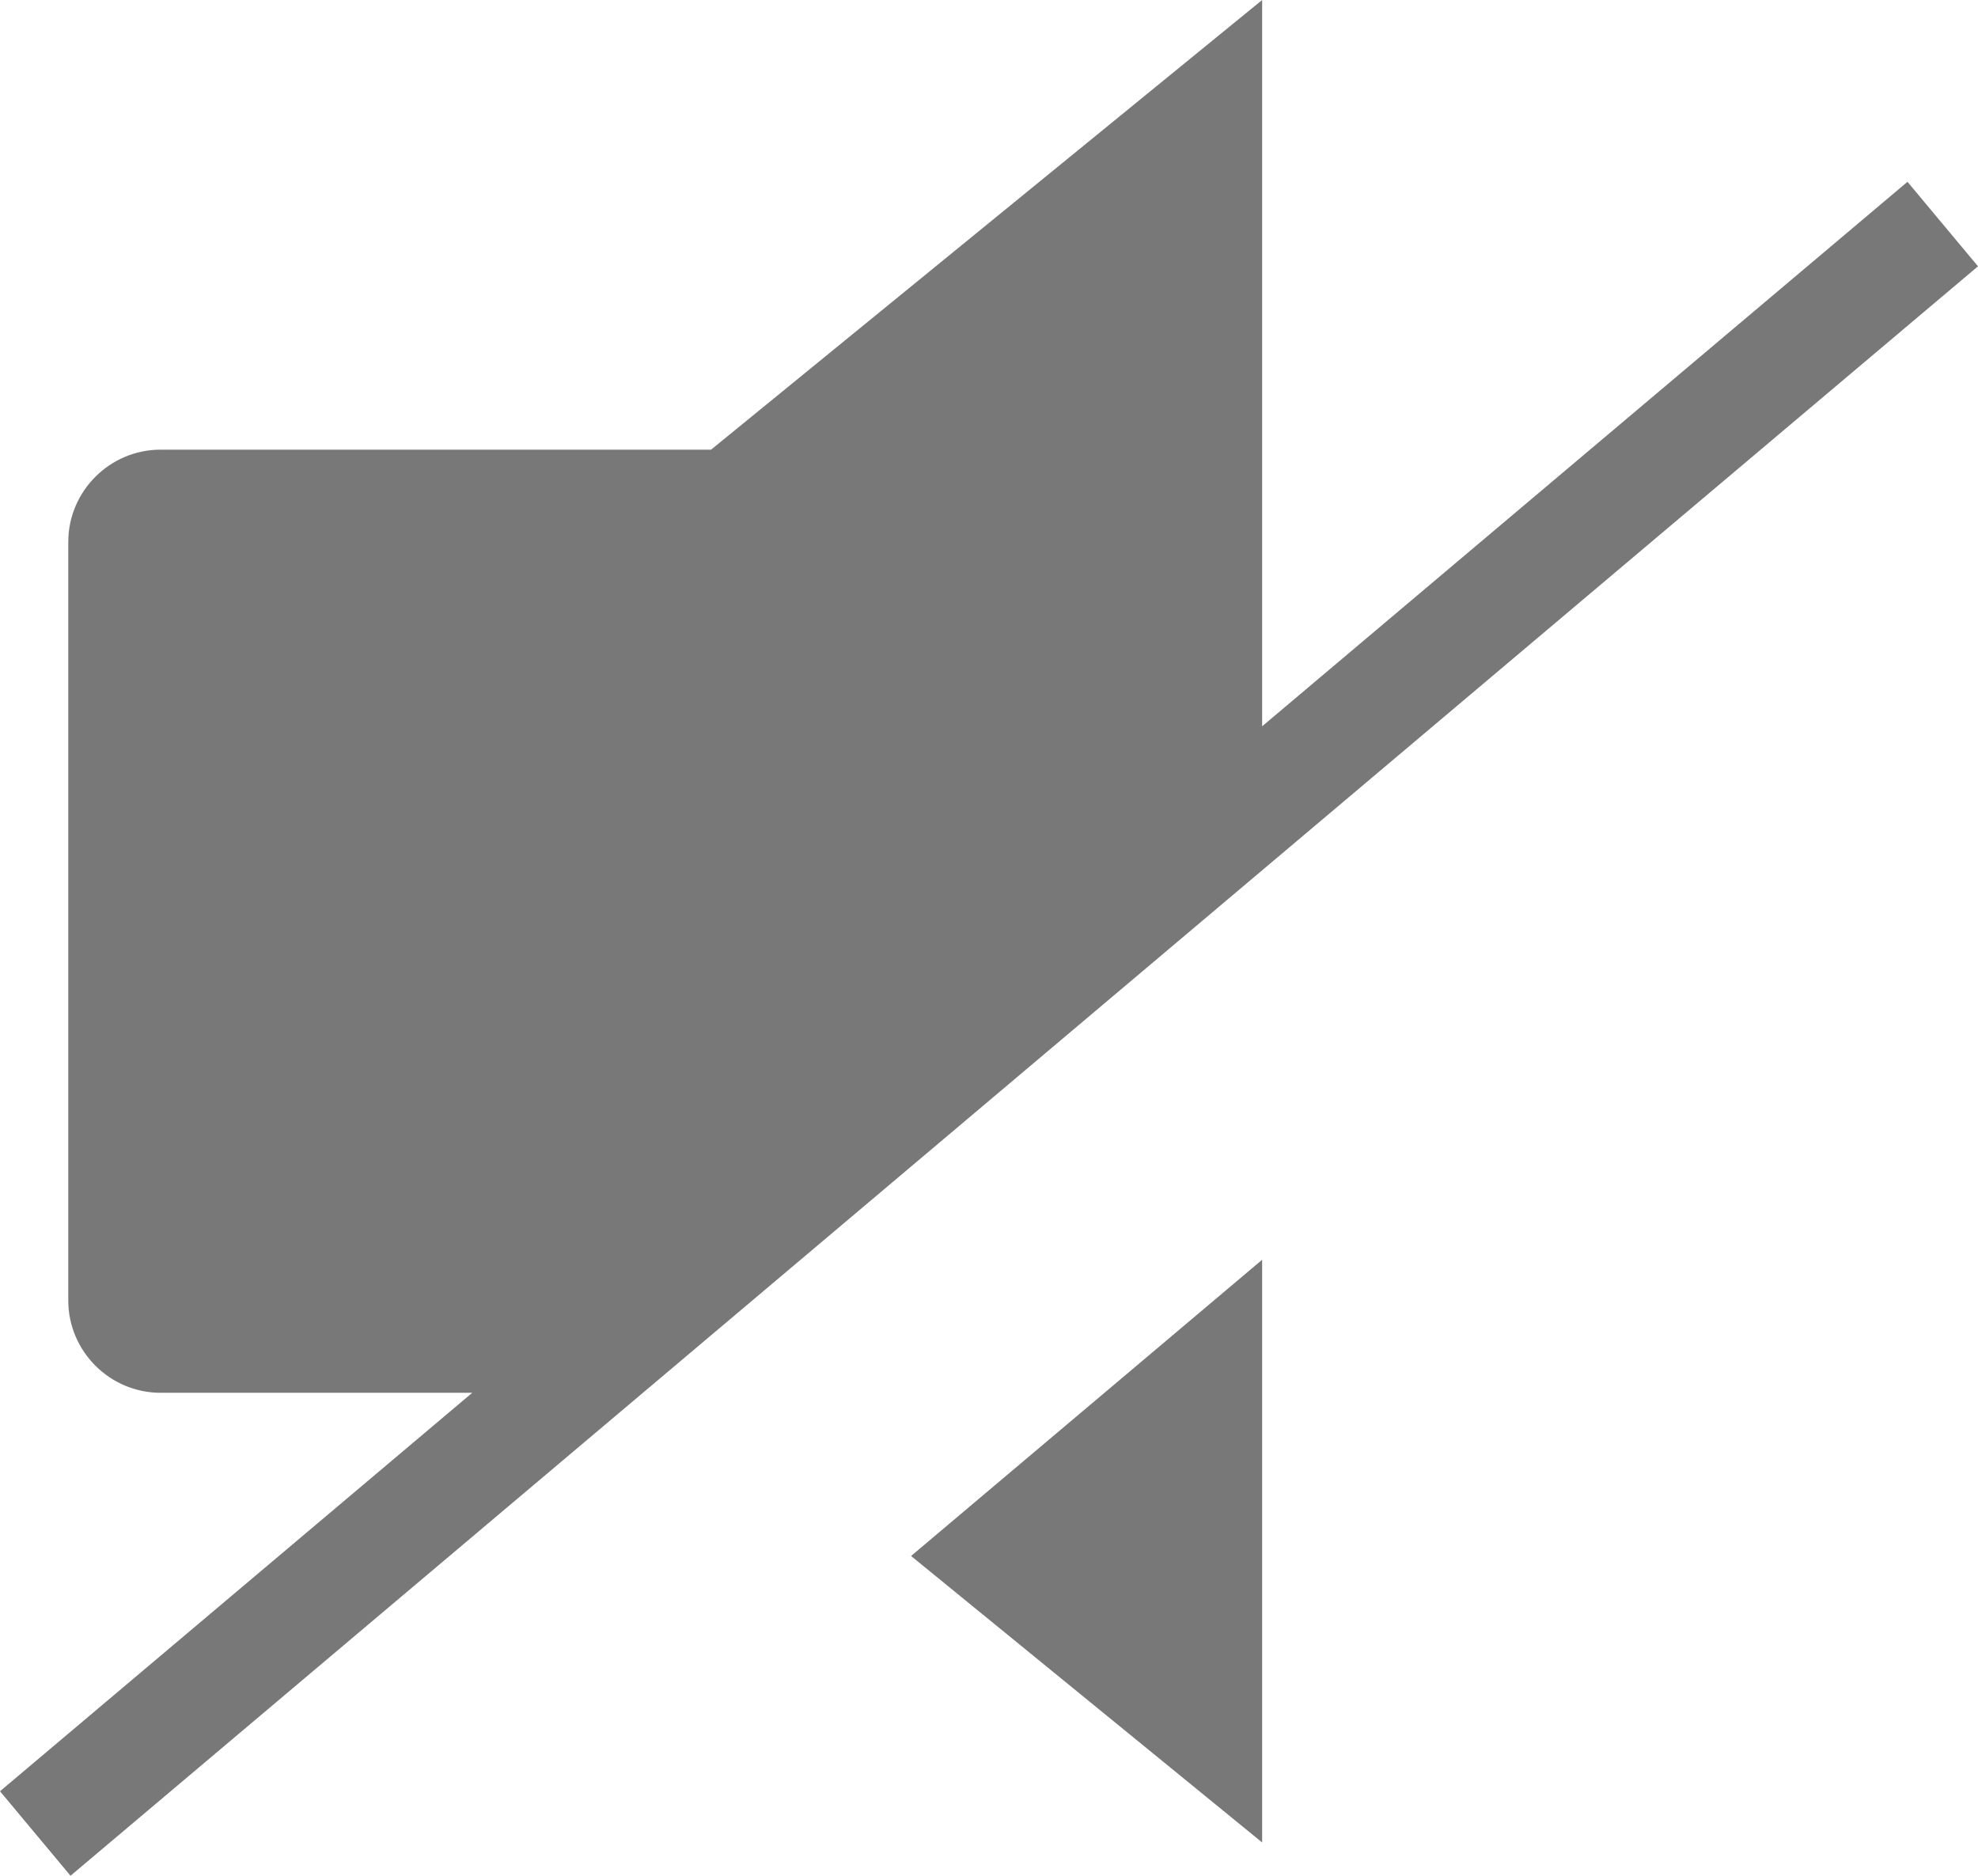 <?xml version="1.0" encoding="UTF-8"?><svg id="b" xmlns="http://www.w3.org/2000/svg" width="42.182" height="40" viewBox="0 0 42.182 40"><defs><style>.d{fill:#787878;stroke-width:0px;}</style></defs><g id="c"><path class="d" d="m40.678,3.877l-13.762,11.611V0l-11.752,9.589H3.424c-1.082,0-1.968.885-1.968,1.968v16.176c0,1.082.885,1.968,1.968,1.968h6.647L0,38.198l1.504,1.802,13.123-11.072,11.335-9.564,16.22-13.685-1.504-1.802Z"/><polygon class="d" points="26.916 39.29 26.916 26.864 19.429 33.181 26.916 39.29"/></g></svg>